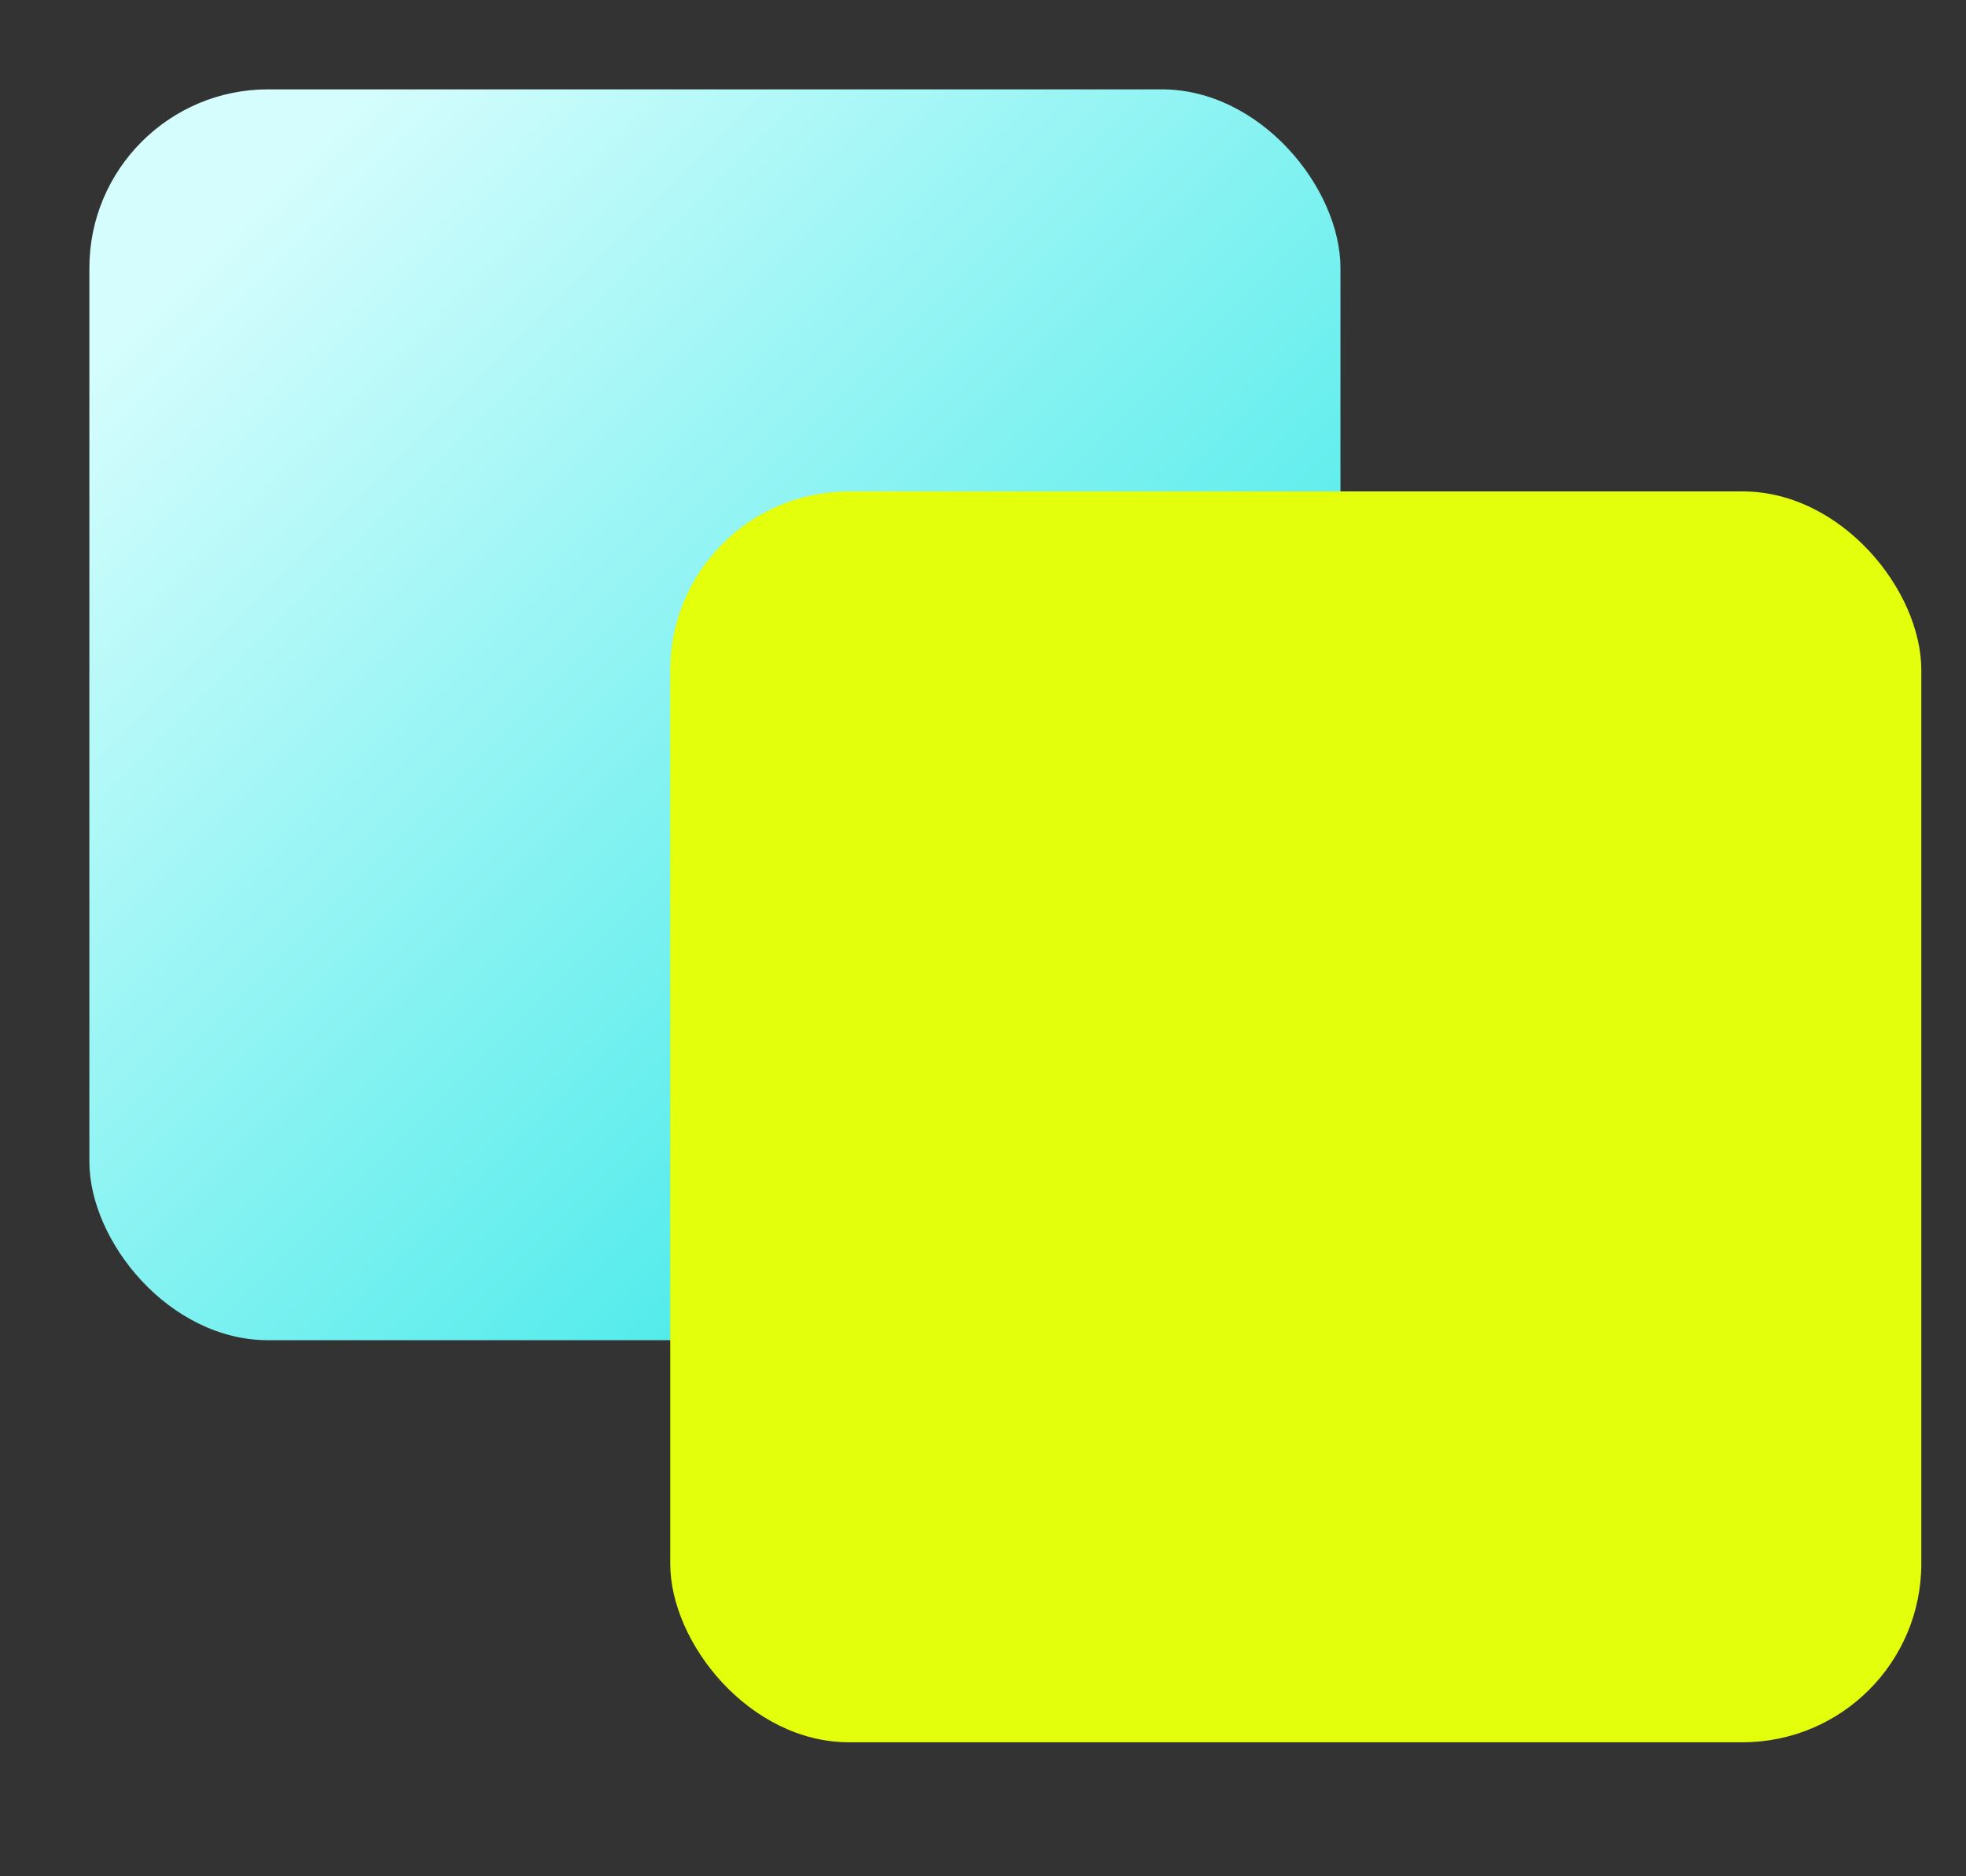 <svg width="22" height="21" viewBox="0 0 22 21" fill="none" xmlns="http://www.w3.org/2000/svg"><rect x="0" y="0" width="22" height="21" fill="#333333" stroke="none"/><rect x="1" y="1" width="14" height="14" rx="2" fill="url(#paint0_linear_1785_11909)"/><rect x="7.5" y="5.5" width="14" height="14" rx="2" fill="url(#paint1_linear_1785_11909)" style="mix-blend-mode:multiply"/><defs><linearGradient id="paint0_linear_1785_11909" x1="2.5" y1="2.5" x2="15" y2="15" gradientUnits="userSpaceOnUse"><stop stop-color="#D6FDFD"/><stop offset="1" stop-color="#1BE4E3"/></linearGradient><linearGradient id="paint1_linear_1785_11909" x1="9" y1="7" x2="21.5" y2="19.5" gradientUnits="userSpaceOnUse"><stop stop-color="#E3FF0C"/><stop offset="1" stop-color="#E3FF0C"/></linearGradient></defs></svg>